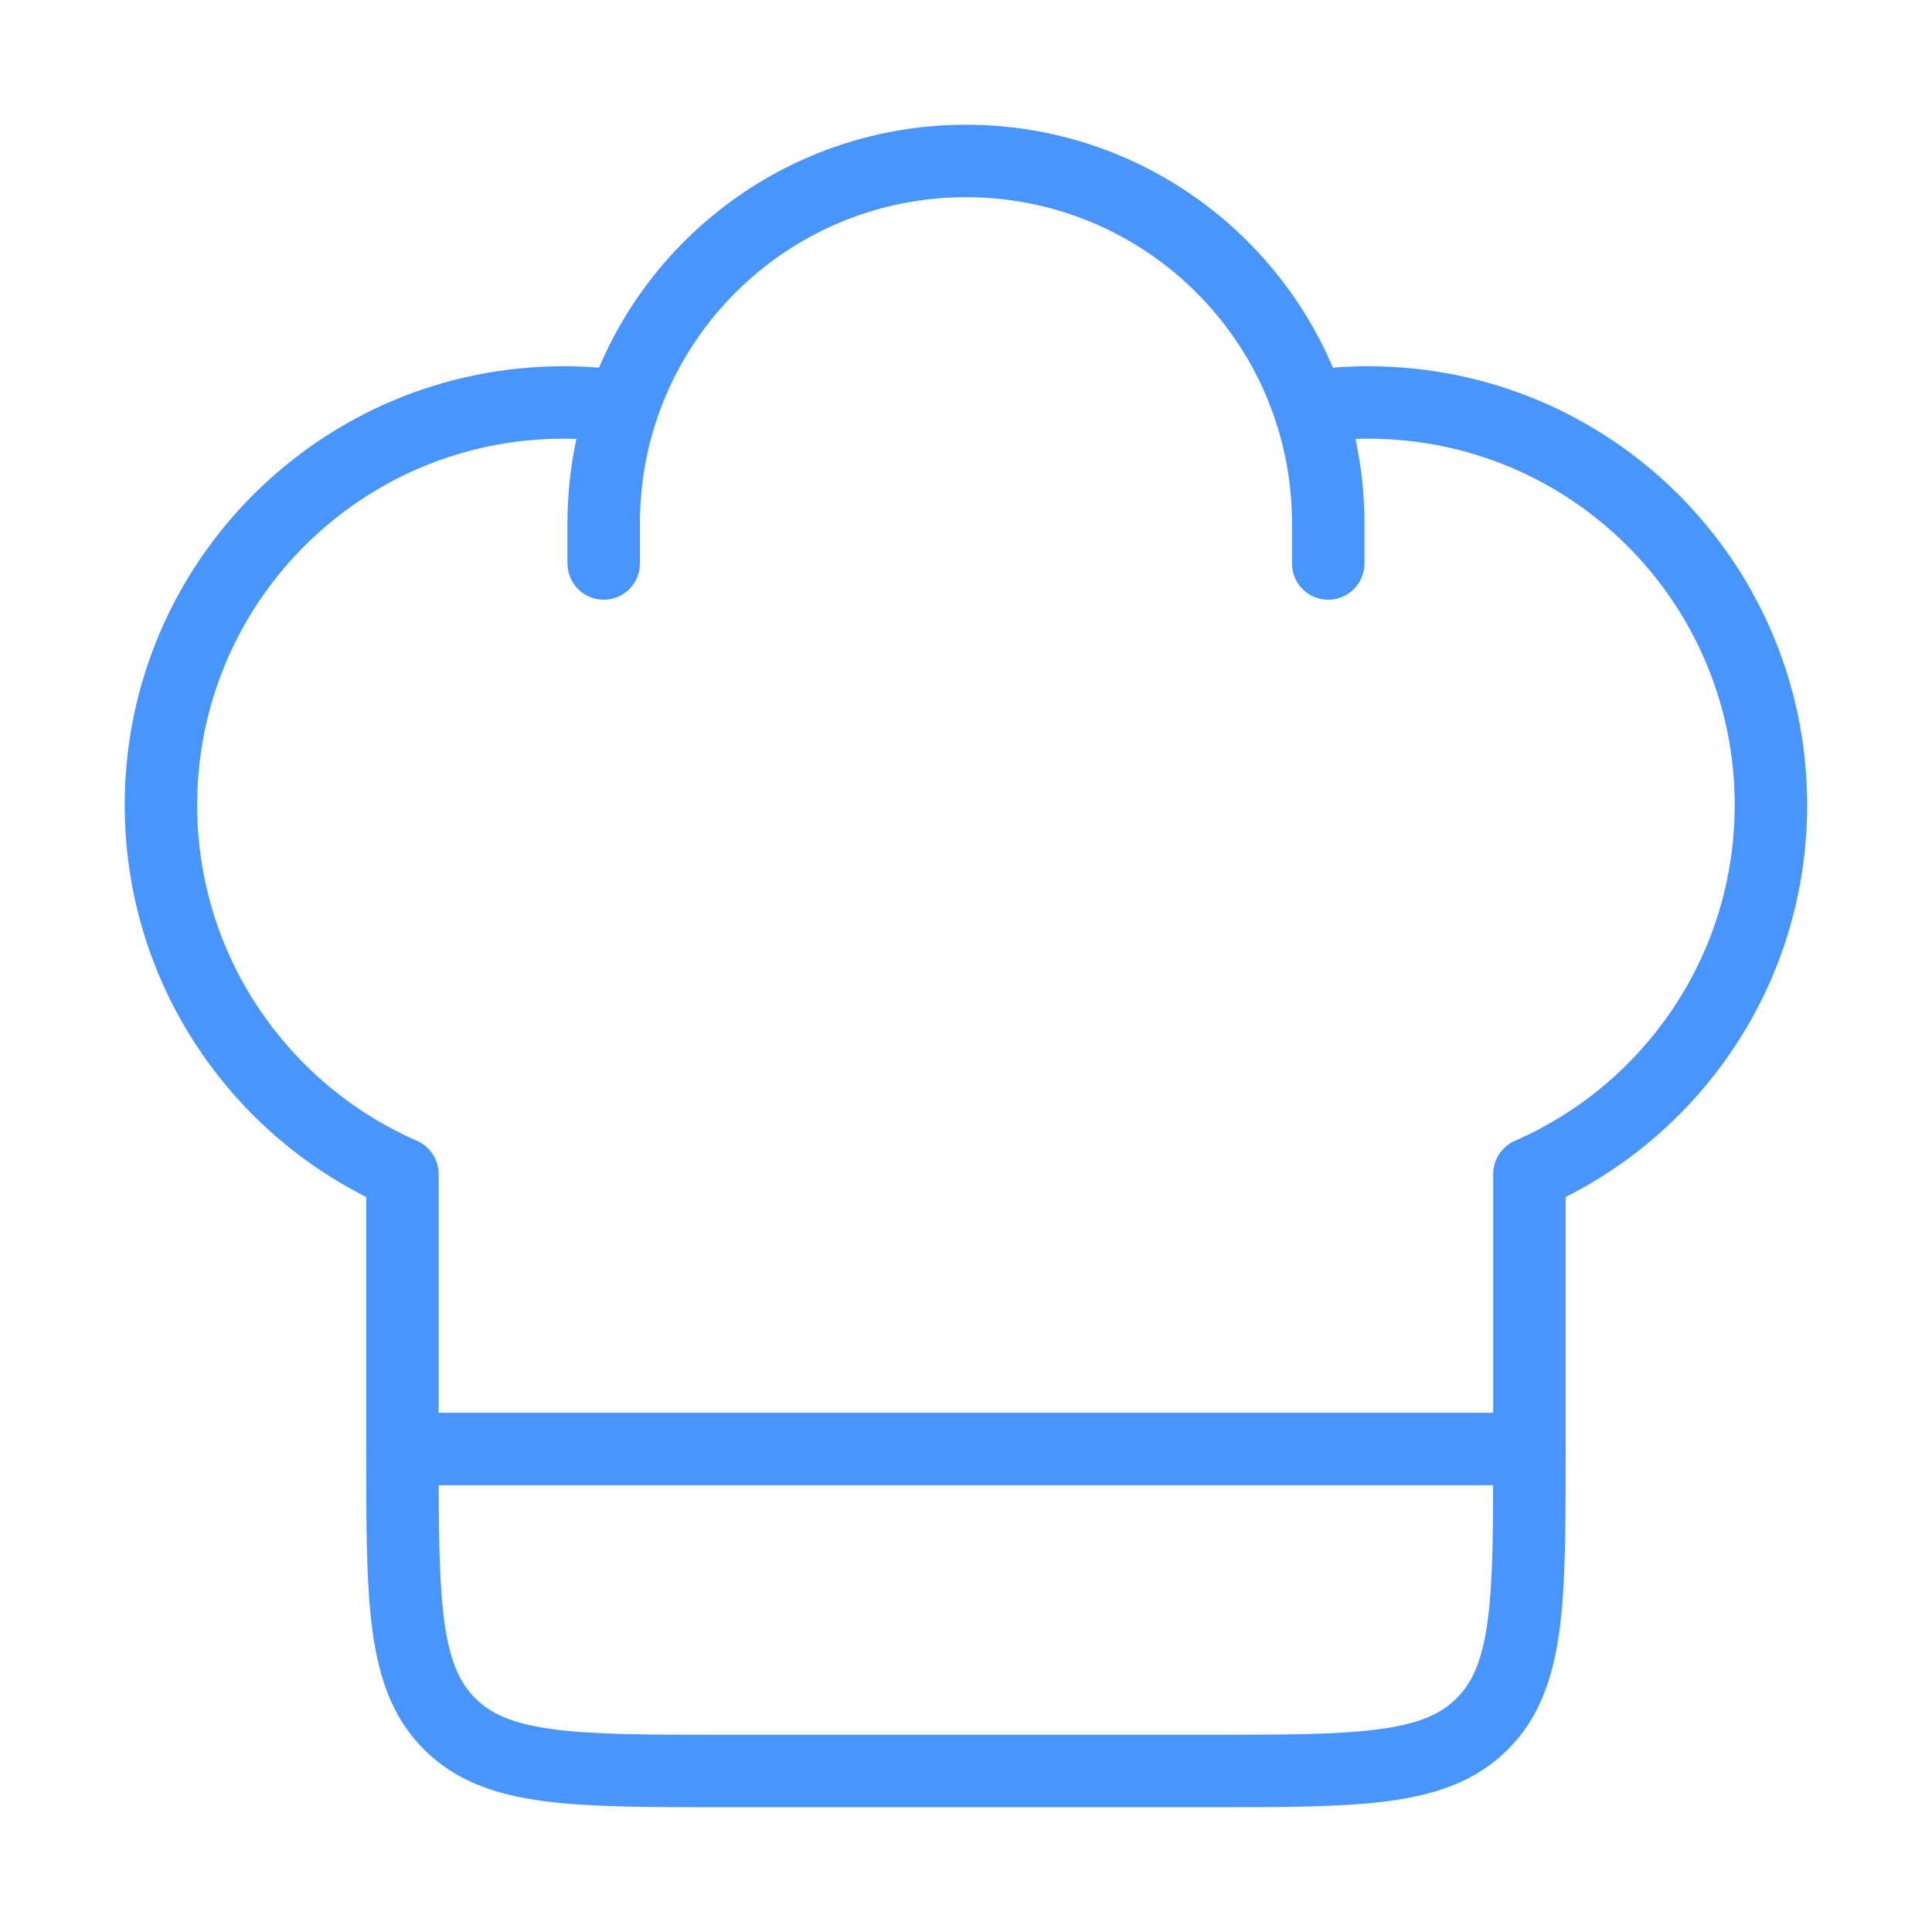 <svg width="40" height="40" viewBox="0 0 40 40" fill="none" xmlns="http://www.w3.org/2000/svg">
<path d="M31.665 30L32.415 30L32.415 30L31.665 30ZM8.332 24.307H9.082C9.082 24.009 8.905 23.739 8.632 23.619L8.332 24.307ZM31.665 24.307L31.365 23.619C31.092 23.739 30.915 24.009 30.915 24.307L31.665 24.307ZM26.749 11.667C26.749 12.081 27.084 12.417 27.499 12.417C27.913 12.417 28.249 12.081 28.249 11.667H26.749ZM11.749 11.667C11.749 12.081 12.085 12.417 12.499 12.417C12.913 12.417 13.249 12.081 13.249 11.667H11.749ZM11.665 8.333V7.583C6.649 7.583 2.582 11.65 2.582 16.667H3.332H4.082C4.082 12.479 7.477 9.083 11.665 9.083V8.333ZM28.332 8.333V9.083C32.52 9.083 35.915 12.479 35.915 16.667H36.665H37.415C37.415 11.65 33.349 7.583 28.332 7.583V8.333ZM24.999 36.667V35.917H14.999V36.667V37.417H24.999V36.667ZM14.999 36.667V35.917C13.406 35.917 12.287 35.915 11.441 35.801C10.617 35.69 10.164 35.486 9.839 35.16L9.308 35.69L8.778 36.221C9.429 36.871 10.25 37.155 11.241 37.288C12.21 37.418 13.449 37.417 14.999 37.417V36.667ZM8.332 30H7.582C7.582 31.55 7.58 32.788 7.711 33.758C7.844 34.748 8.127 35.57 8.778 36.221L9.308 35.69L9.839 35.16C9.513 34.834 9.308 34.382 9.197 33.558C9.084 32.712 9.082 31.593 9.082 30H8.332ZM31.665 30H30.915C30.915 31.593 30.914 32.712 30.8 33.558C30.689 34.382 30.484 34.834 30.159 35.16L30.689 35.69L31.219 36.221C31.87 35.57 32.153 34.748 32.287 33.758C32.417 32.788 32.415 31.55 32.415 30H31.665ZM24.999 36.667V37.417C26.549 37.417 27.787 37.418 28.756 37.288C29.747 37.155 30.569 36.871 31.219 36.221L30.689 35.69L30.159 35.16C29.833 35.486 29.381 35.69 28.556 35.801C27.71 35.915 26.591 35.917 24.999 35.917V36.667ZM11.665 8.333V9.083C12.046 9.083 12.42 9.111 12.785 9.165L12.894 8.423L13.004 7.681C12.567 7.617 12.12 7.583 11.665 7.583V8.333ZM19.999 3.333V2.583C16.369 2.583 13.288 4.927 12.184 8.182L12.894 8.423L13.605 8.664C14.508 5.999 17.031 4.083 19.999 4.083V3.333ZM12.894 8.423L12.184 8.182C11.902 9.015 11.749 9.907 11.749 10.833H12.499H13.249C13.249 10.073 13.374 9.344 13.605 8.664L12.894 8.423ZM28.332 8.333V7.583C27.878 7.583 27.431 7.617 26.993 7.681L27.103 8.423L27.213 9.165C27.578 9.111 27.951 9.083 28.332 9.083V8.333ZM19.999 3.333V4.083C22.967 4.083 25.489 5.999 26.393 8.664L27.103 8.423L27.813 8.182C26.709 4.927 23.629 2.583 19.999 2.583V3.333ZM27.103 8.423L26.393 8.664C26.623 9.344 26.749 10.073 26.749 10.833H27.499H28.249C28.249 9.907 28.096 9.015 27.813 8.182L27.103 8.423ZM8.332 30H9.082V24.307H8.332H7.582V30H8.332ZM8.332 24.307L8.632 23.619C5.952 22.448 4.082 19.775 4.082 16.667H3.332H2.582C2.582 20.393 4.825 23.593 8.032 24.994L8.332 24.307ZM31.665 24.307L30.915 24.307L30.915 30L31.665 30L32.415 30L32.415 24.307L31.665 24.307ZM36.665 16.667H35.915C35.915 19.775 34.045 22.448 31.365 23.619L31.665 24.307L31.966 24.994C35.172 23.593 37.415 20.393 37.415 16.667H36.665ZM27.499 10.833H26.749V11.667H27.499H28.249V10.833H27.499ZM12.499 10.833H11.749V11.667H12.499H13.249V10.833H12.499Z" fill="#4995FF"/>
<path d="M8.332 30H31.665" stroke="#4995FF" stroke-width="1.5" stroke-linecap="round" stroke-linejoin="round"/>
</svg>
